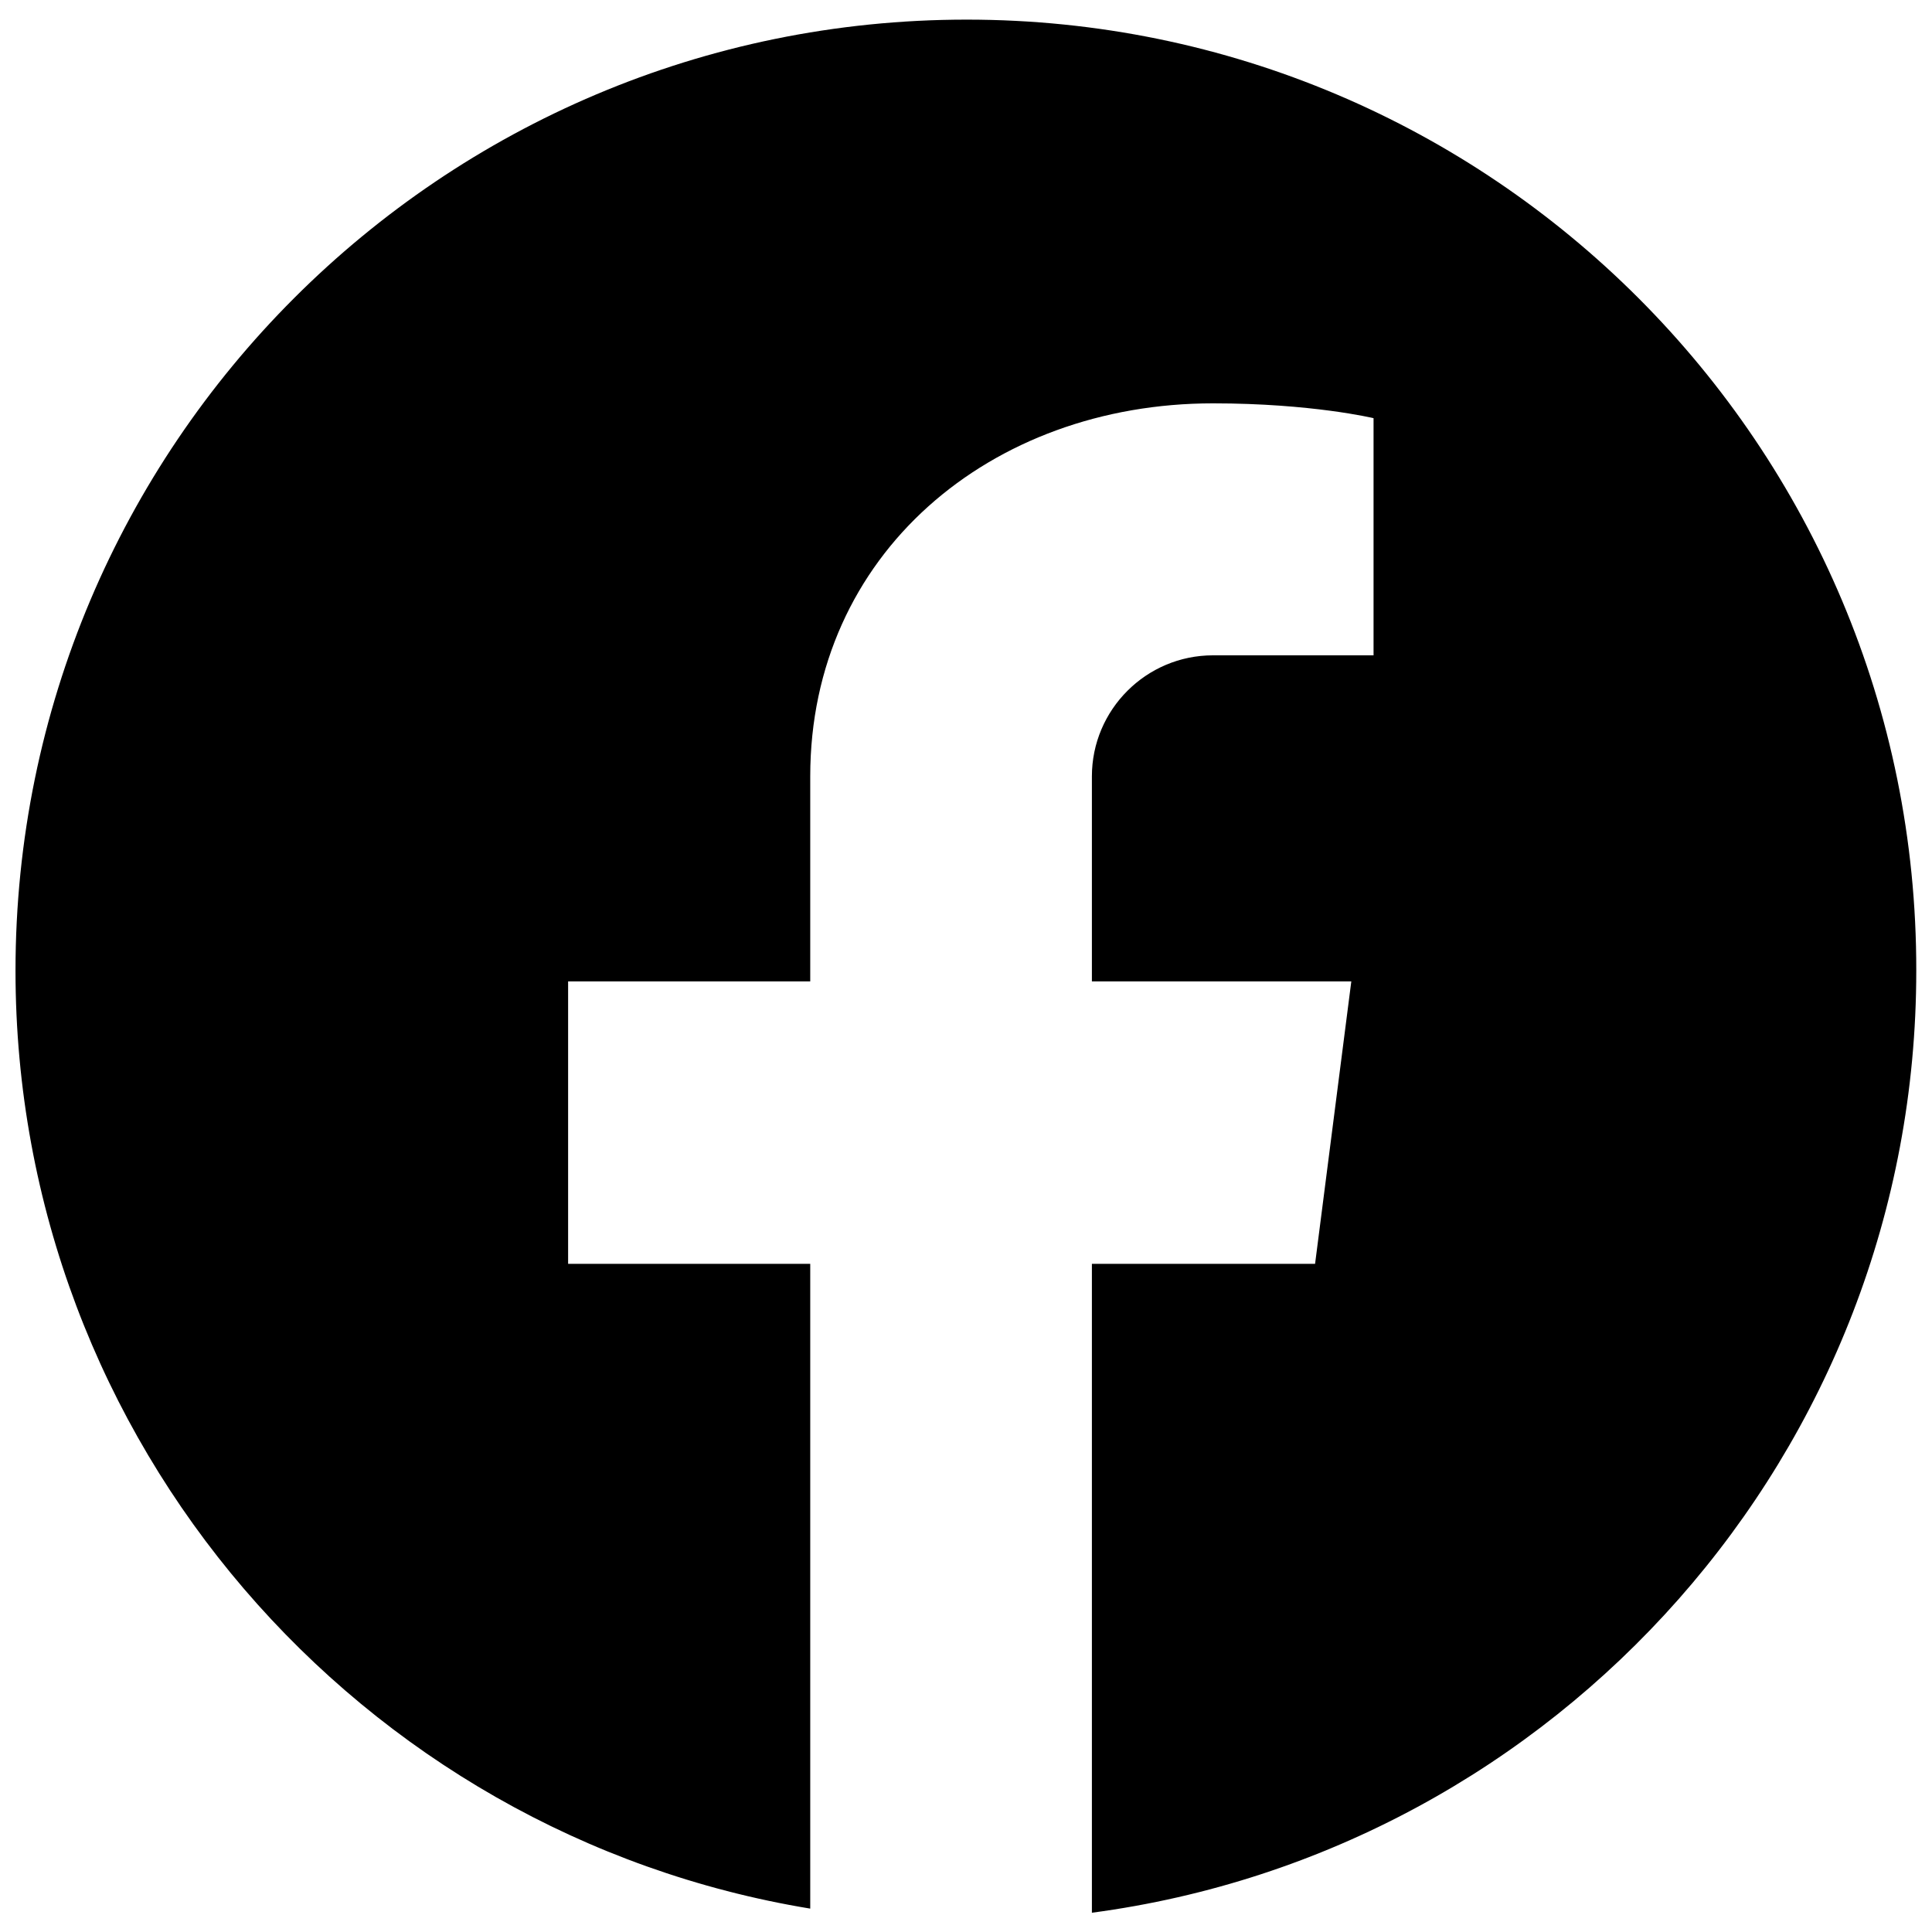 <svg xmlns="http://www.w3.org/2000/svg" xmlns:xlink="http://www.w3.org/1999/xlink" width="1080" zoomAndPan="magnify" viewBox="0 0 810 810" height="1080" preserveAspectRatio="xMidYMid meet" version="1.0"><defs><clipPath id="5a40865b89"><path d="M 6.5 8 L 803.75 8 L 803.75 802 L 6.5 802 Z M 6.5 8 " clip-rule="nonzero"/></clipPath></defs><g clip-path="url(#5a40865b89)"><path fill="#000000" d="M 405.297 8.227 C 185.008 8.227 6.5 186.715 6.5 406.973 C 6.5 604.793 150.828 769.121 339.695 800.195 L 339.695 529.875 L 238.184 529.875 L 238.184 411.461 L 339.695 411.461 L 339.695 325.496 C 339.695 232.285 415.312 169.105 508.535 169.105 C 549.969 169.105 575.867 175.32 575.867 175.32 L 575.867 274.75 L 508.535 274.75 C 480.566 274.75 457.781 297.535 457.781 325.496 L 457.781 411.461 L 566.543 411.461 L 551.352 529.875 L 457.781 529.875 L 457.781 801.922 C 652.863 776.027 803.406 608.934 803.406 406.973 C 803.75 186.715 625.242 8.227 405.297 8.227 Z M 405.297 8.227 " fill-opacity="1" fill-rule="nonzero"/></g></svg>